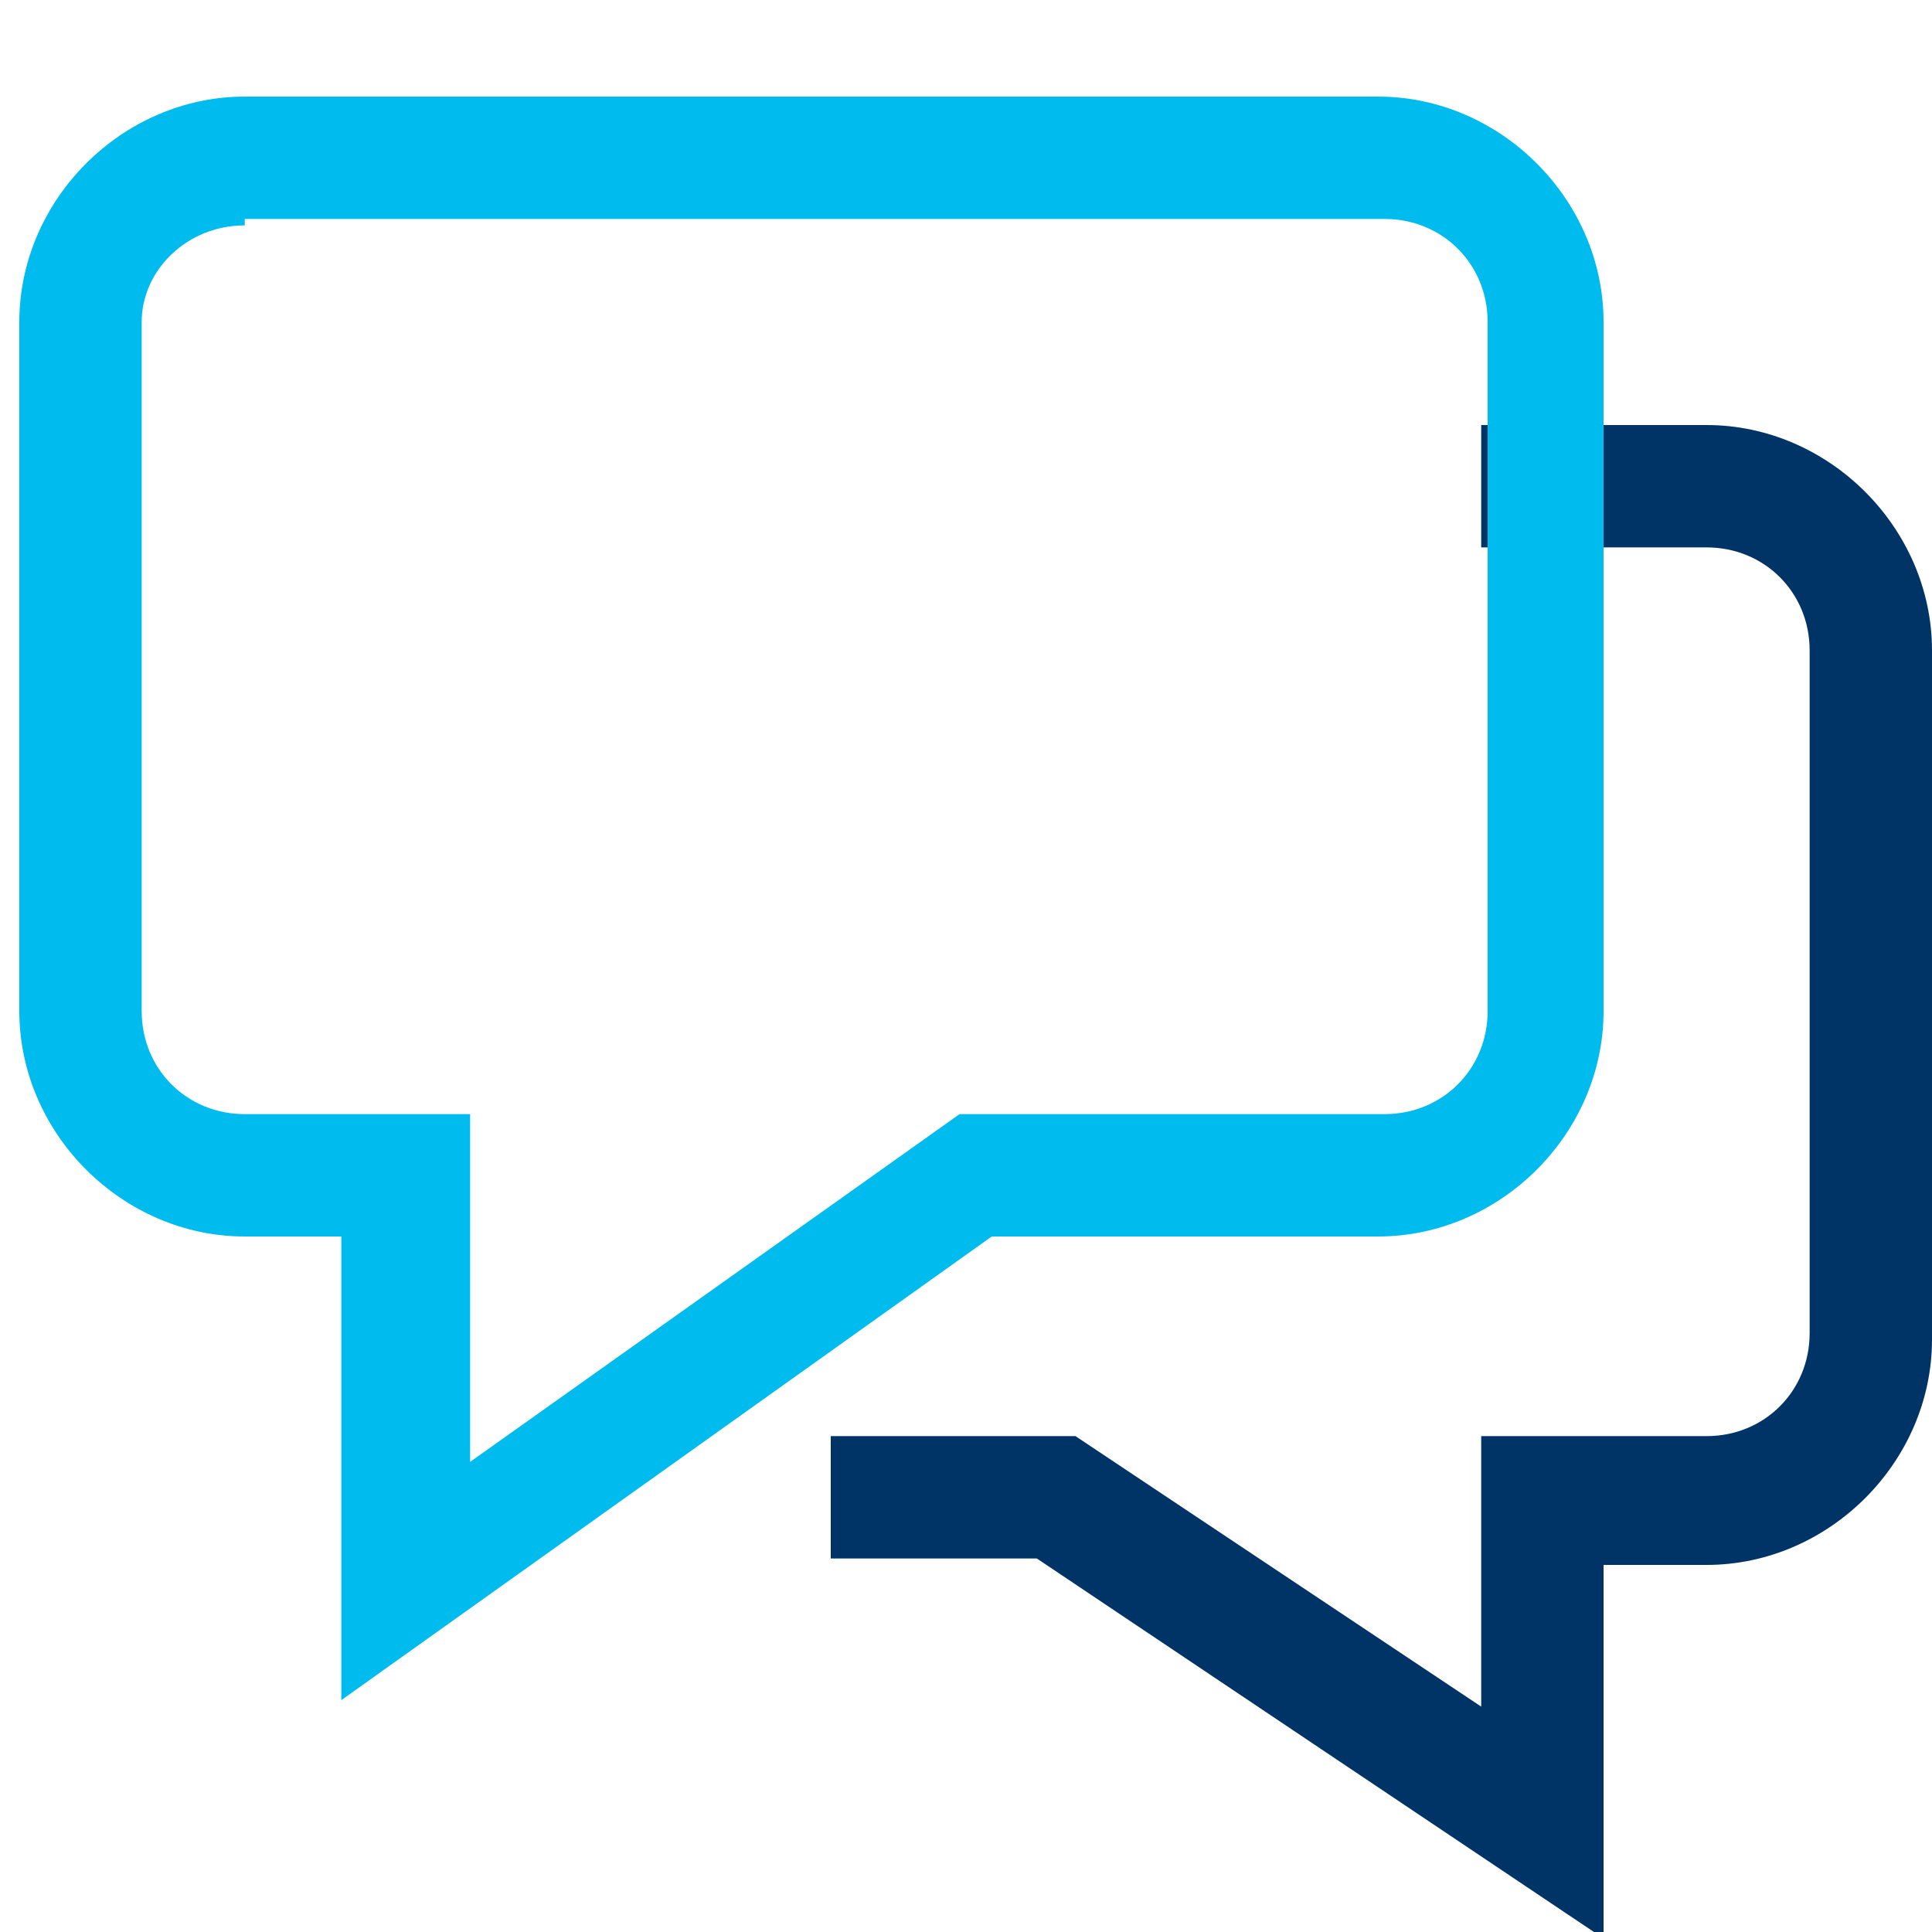 <?xml version="1.0" encoding="utf-8"?>
<svg xmlns="http://www.w3.org/2000/svg" xmlns:xlink="http://www.w3.org/1999/xlink" version="1.1" id="Ebene_1" x="0px" y="0px" viewBox="0 0 30 30" style="enable-background:new 0 0 30 30;" xml:space="preserve">
<style type="text/css">
	.st0{fill:#003466;}
	.st1{fill:#00BCEE;}
</style>
<path class="st0" d="M24.9,30.1l-8.8-5.9h-3.2v-1.9h3.8l6.3,4.2v-4.2h3.5c0.9,0,1.6-0.7,1.6-1.6V10.1c0-0.9-0.7-1.6-1.6-1.6H23V6.6  h3.5c1.9,0,3.5,1.6,3.5,3.5v10.7c0,1.9-1.6,3.5-3.5,3.5h-1.6V30.1z"></path>
<path class="st1" d="M5.3,26.4v-7.2H3.8c-1.9,0-3.5-1.6-3.5-3.5V5c0-1.9,1.6-3.5,3.5-3.5h17.6c1.9,0,3.5,1.6,3.5,3.5v10.7  c0,1.9-1.6,3.5-3.5,3.5h-6L5.3,26.4z M3.8,3.5C2.9,3.5,2.2,4.2,2.2,5v10.7c0,0.9,0.7,1.6,1.6,1.6h3.5v5.4l7.6-5.4h6.6  c0.9,0,1.6-0.7,1.6-1.6V5c0-0.9-0.7-1.6-1.6-1.6H3.8z"></path>
</svg>
